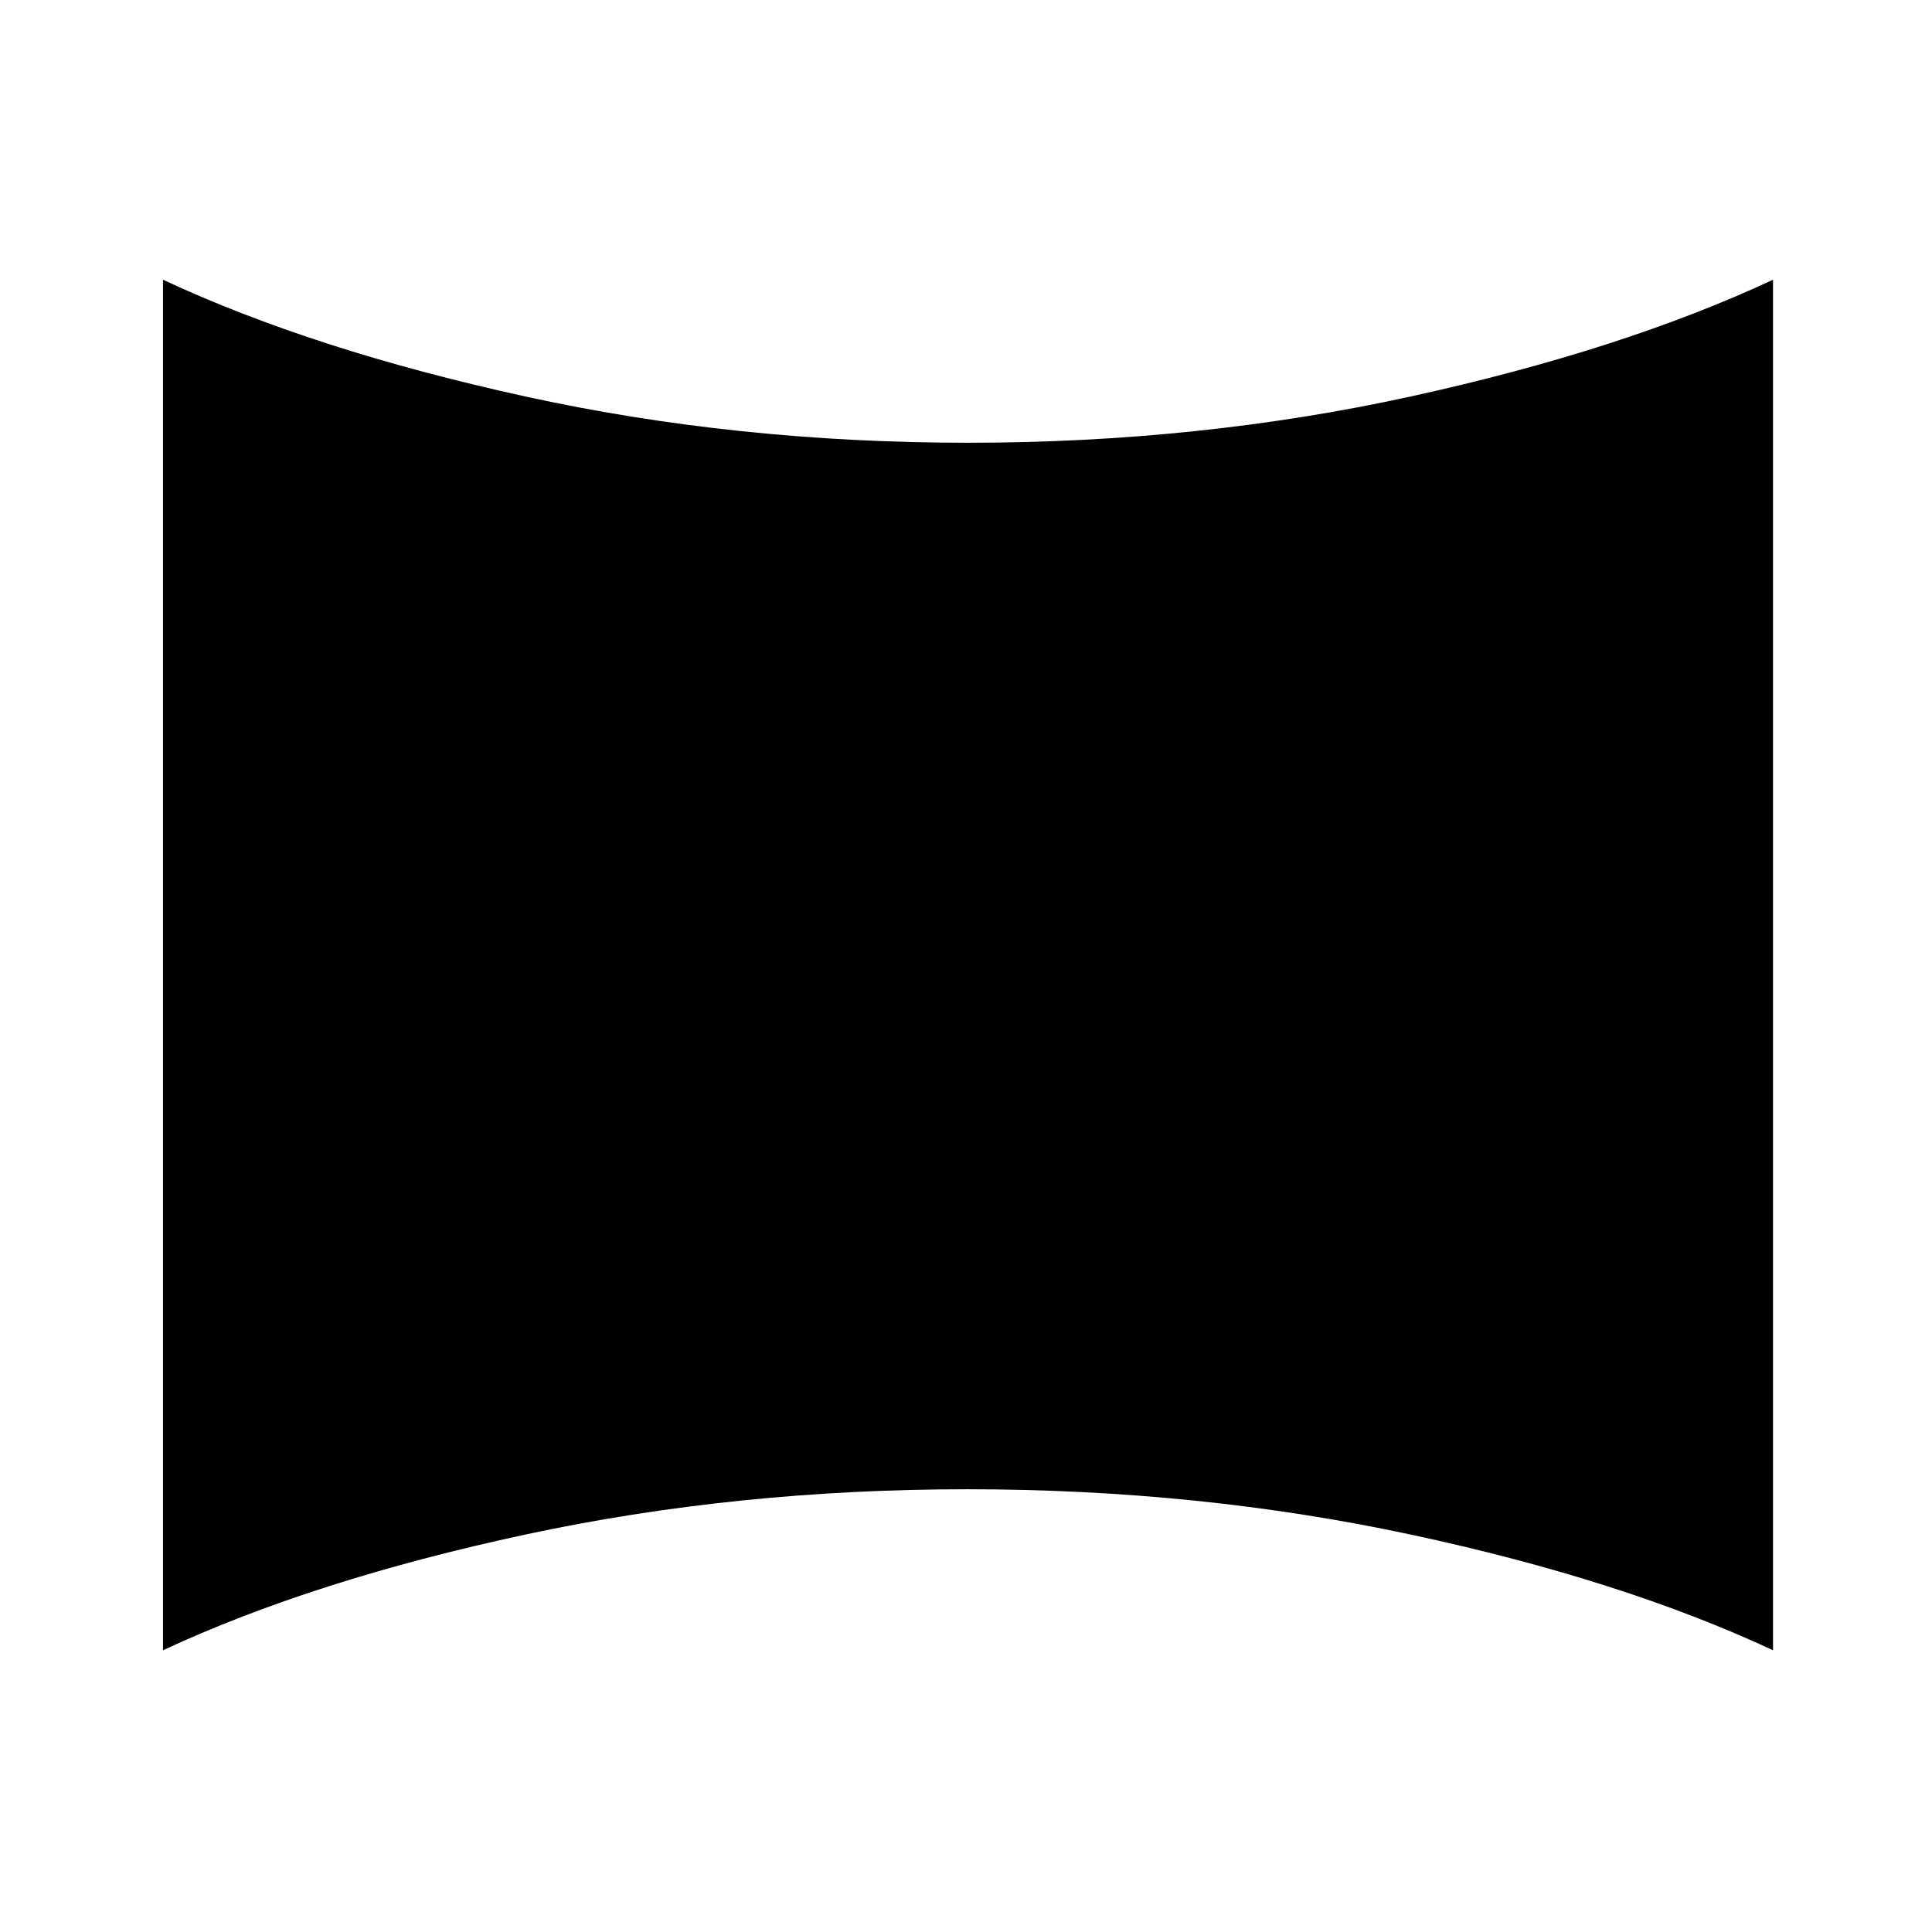 <?xml version="1.0" encoding="utf-8"?>
<!-- Generator: www.svgicons.com -->
<svg xmlns="http://www.w3.org/2000/svg" width="800" height="800" viewBox="0 0 24 24">
<path fill="currentColor" d="M2.025 20.5V3.475q1.875.875 4.5 1.45t5.5.575t5.5-.575t4.5-1.45V20.5q-1.875-.875-4.5-1.437t-5.5-.563t-5.5.563t-4.5 1.437"/>
</svg>